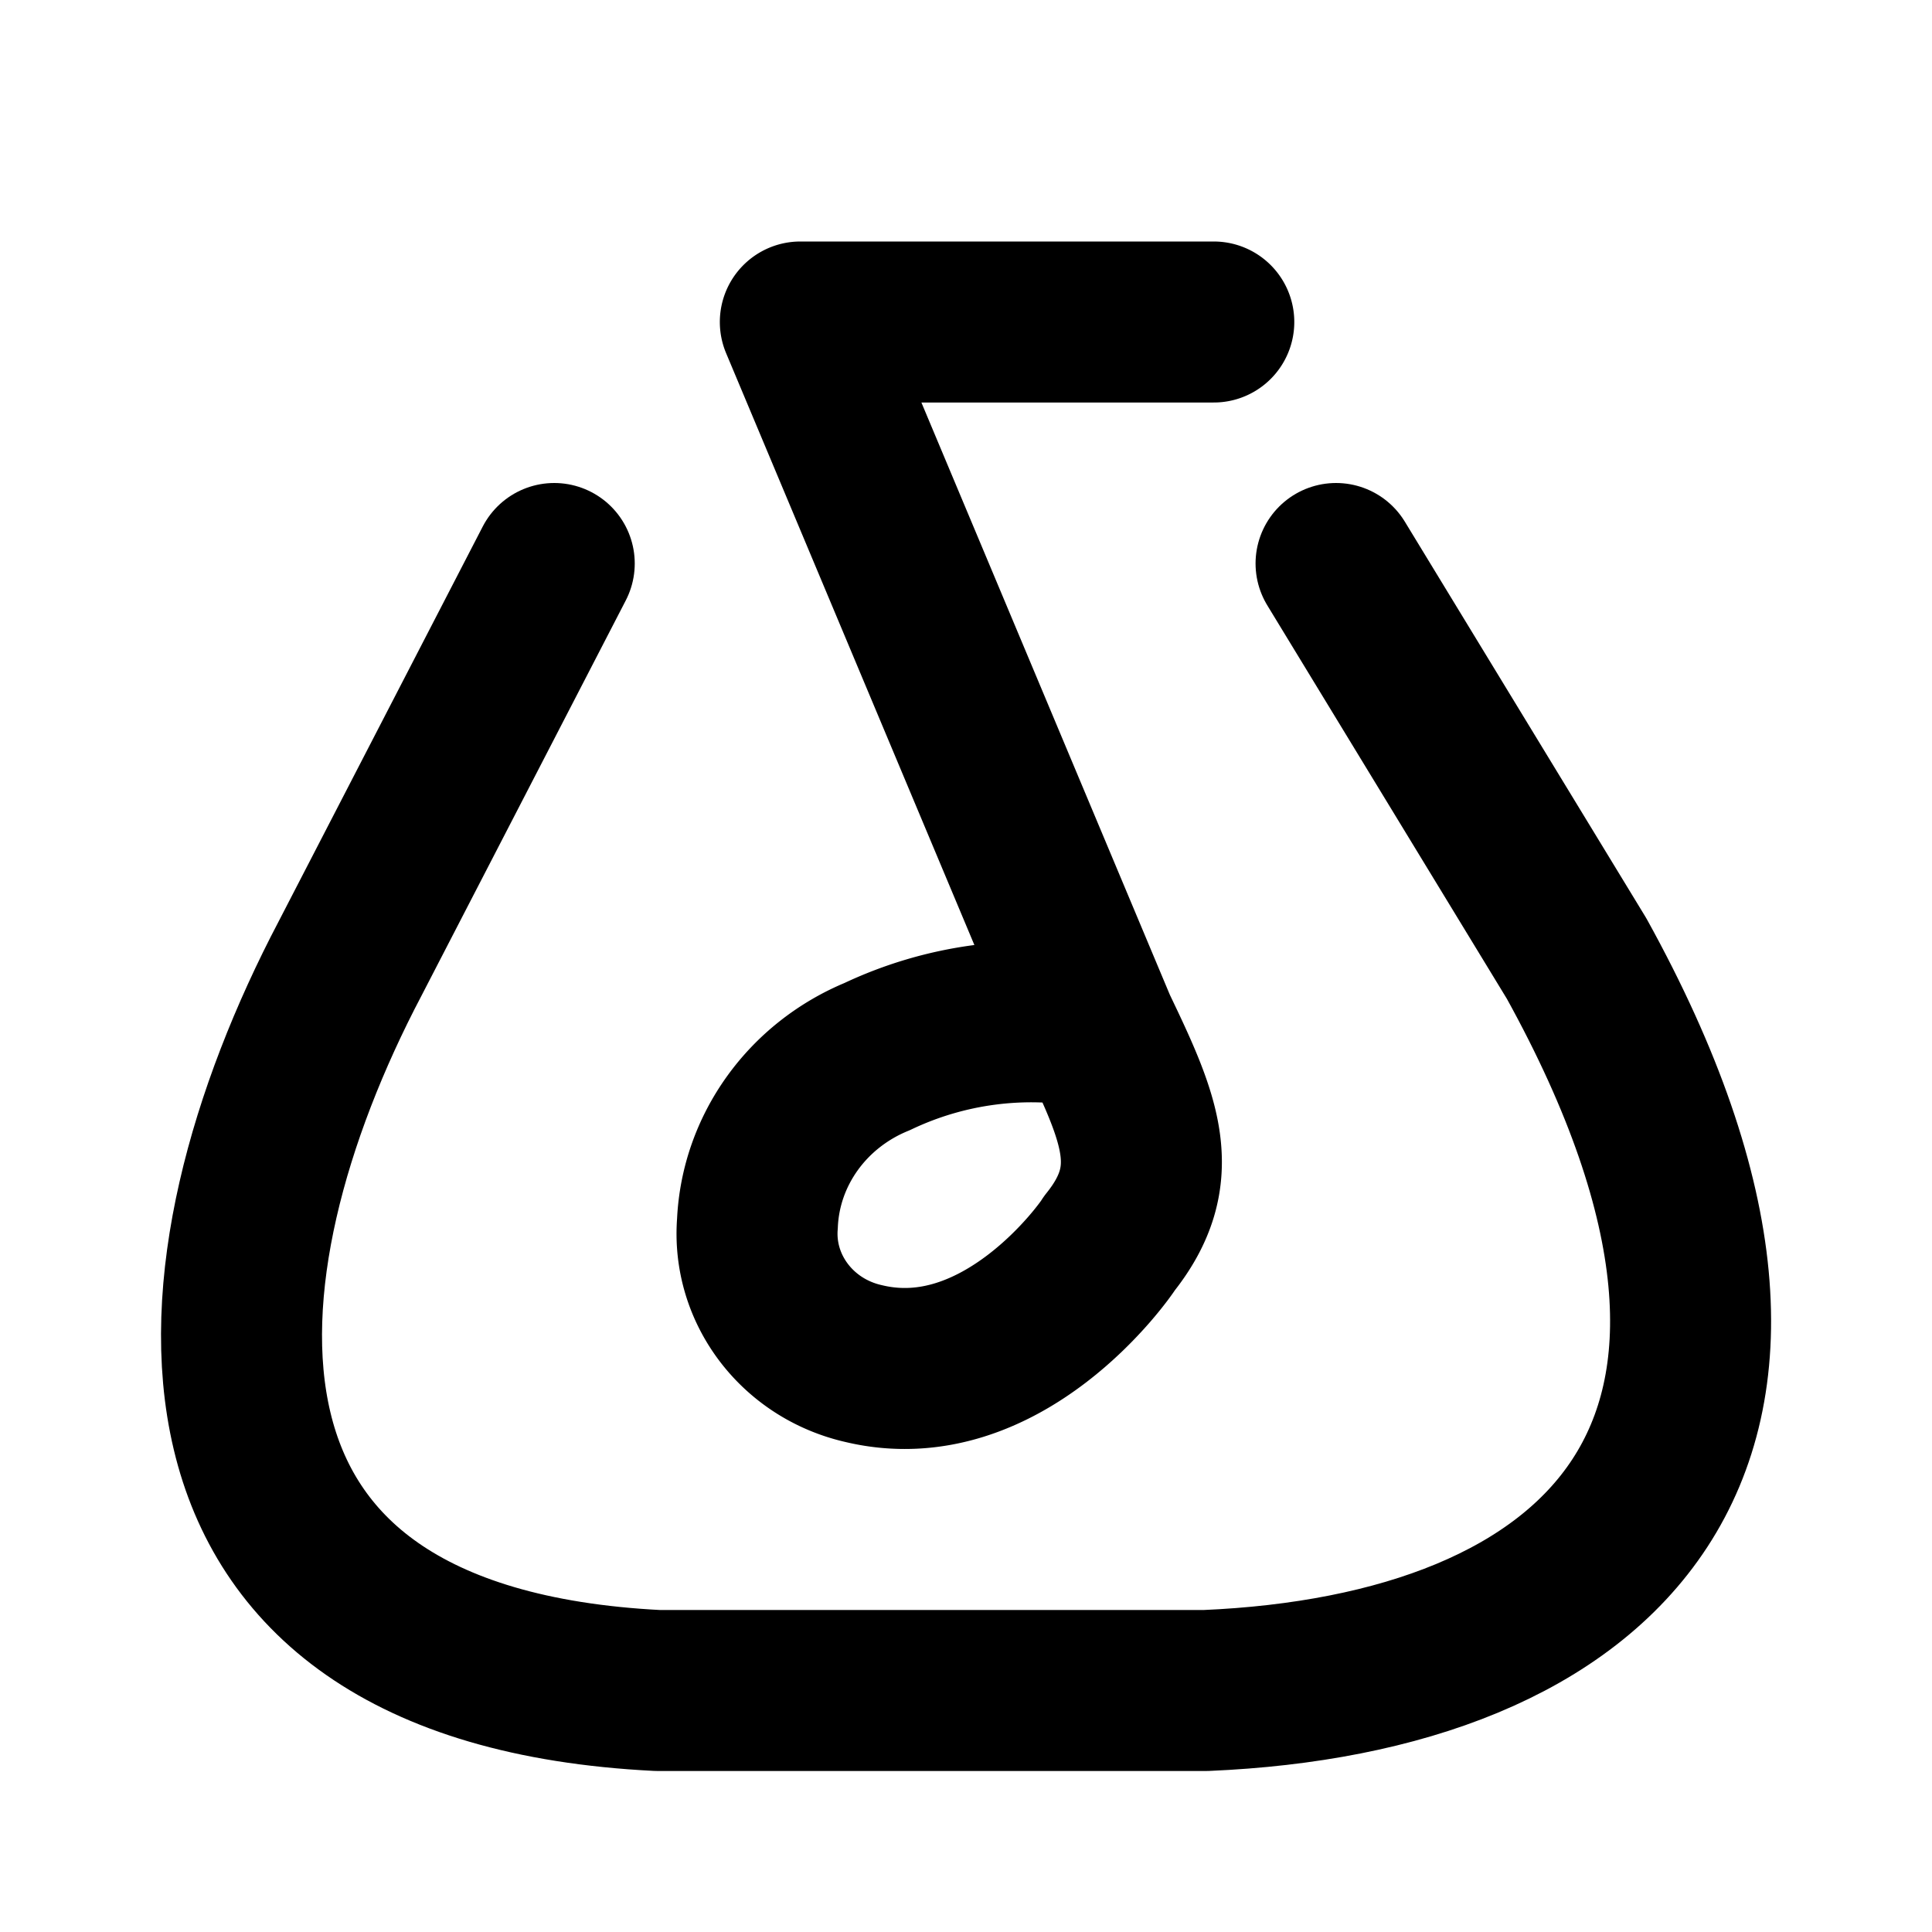 <!--
tags: [make, music, online, cloud, webstie]
category: Brand
unicode: "f5fa"
version: "1.114"
-->
<svg
  xmlns="http://www.w3.org/2000/svg"
  width="24"
  height="24"
  viewBox="0 0 24 24"
  fill="none"
  stroke="currentColor"
  stroke-width="2"
  stroke-linecap="round"
  stroke-linejoin="round"
>
  <path d="M6.885 7l-2.536 4.907c-2.021 3.845 -2.499 8.775 3.821 9.093h6.808c4.86 -.207 7.989 -2.975 4.607 -9.093l-2.988 -4.907" />
  <path d="M15.078 4h-5.136l3.678 8.768c.547 1.14 .847 1.822 .162 2.676c-.053 .093 -1.332 1.907 -3.053 1.495c-.825 -.187 -1.384 -.926 -1.32 -1.74c.04 -.91 .62 -1.717 1.488 -2.074a4.463 4.463 0 0 1 2.723 -.358" />
</svg>
